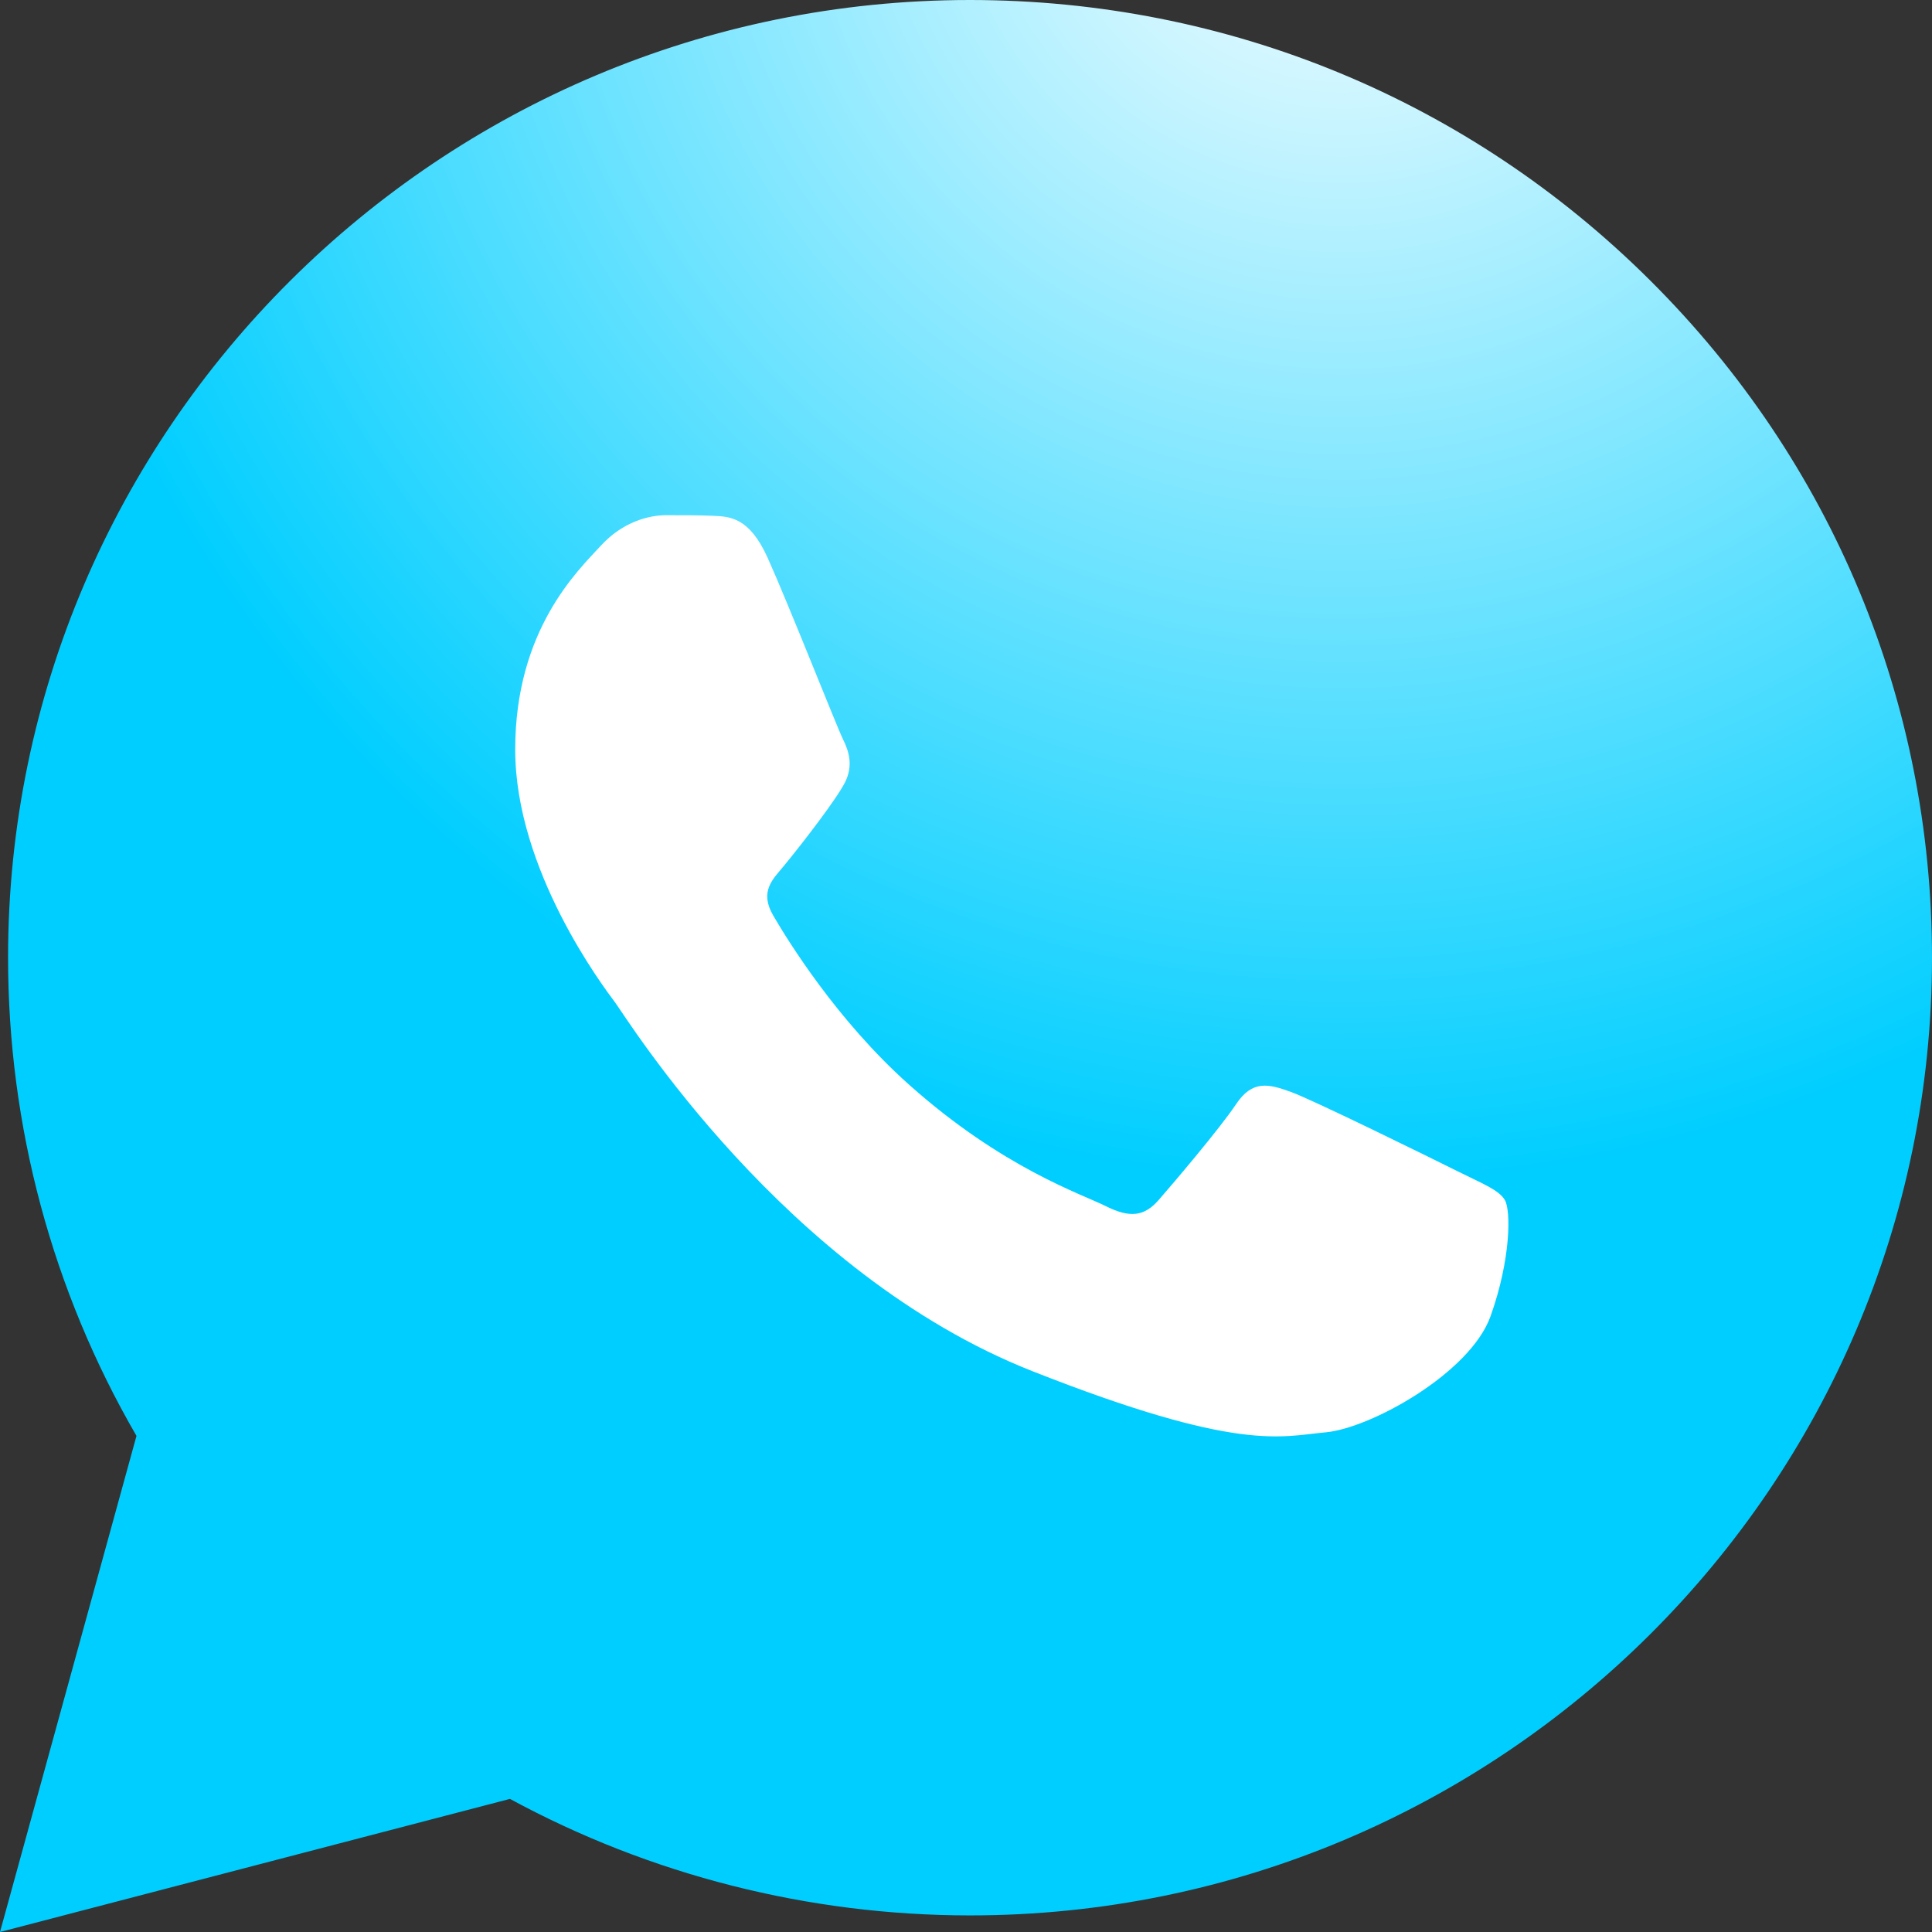 <?xml version="1.0" encoding="UTF-8"?> <svg xmlns="http://www.w3.org/2000/svg" width="75" height="75" viewBox="0 0 75 75" fill="none"><rect x="0" y="0" width="75" height="75" fill="#333333" stroke="none"/><path d="M0 75L5.298 55.741C2.029 50.105 0.311 43.711 0.313 37.162C0.321 16.671 17.073 0 37.656 0C47.646 0.004 57.023 3.875 64.072 10.899C71.123 17.924 75.004 27.261 75 37.191C74.991 57.683 58.239 74.356 37.658 74.356C37.656 74.356 37.659 74.356 37.658 74.356H37.641C31.392 74.353 25.25 72.792 19.796 69.833L0 75Z" fill="url(#paint0_radial_3883_39)"></path><path fill-rule="evenodd" clip-rule="evenodd" d="M29.803 21.661C29.092 20.082 28.344 20.05 27.668 20.023C27.115 19.999 26.482 20 25.85 20C25.218 20 24.19 20.238 23.321 21.187C22.451 22.136 20 24.431 20 29.099C20 33.767 23.4 38.276 23.874 38.91C24.348 39.543 30.436 49.427 40.078 53.229C48.091 56.39 49.722 55.761 51.461 55.603C53.201 55.445 57.073 53.308 57.864 51.093C58.655 48.878 58.655 46.98 58.417 46.583C58.18 46.188 57.548 45.95 56.599 45.476C55.651 45.002 50.987 42.706 50.117 42.39C49.247 42.073 48.615 41.916 47.983 42.866C47.35 43.814 45.533 45.95 44.98 46.583C44.426 47.217 43.873 47.296 42.924 46.821C41.976 46.346 38.92 45.345 35.296 42.113C32.476 39.599 30.572 36.493 30.018 35.544C29.465 34.595 30.009 34.127 30.435 33.608C31.202 32.675 32.49 30.997 32.806 30.365C33.122 29.732 32.964 29.178 32.727 28.703C32.49 28.229 30.646 23.538 29.803 21.661Z" fill="white"></path><defs><radialGradient id="paint0_radial_3883_39" cx="0" cy="0" r="1" gradientUnits="userSpaceOnUse" gradientTransform="translate(52 -6) rotate(105.642) scale(51.923)"><stop stop-color="white"></stop><stop offset="1" stop-color="#00CEFF"></stop></radialGradient></defs></svg> 